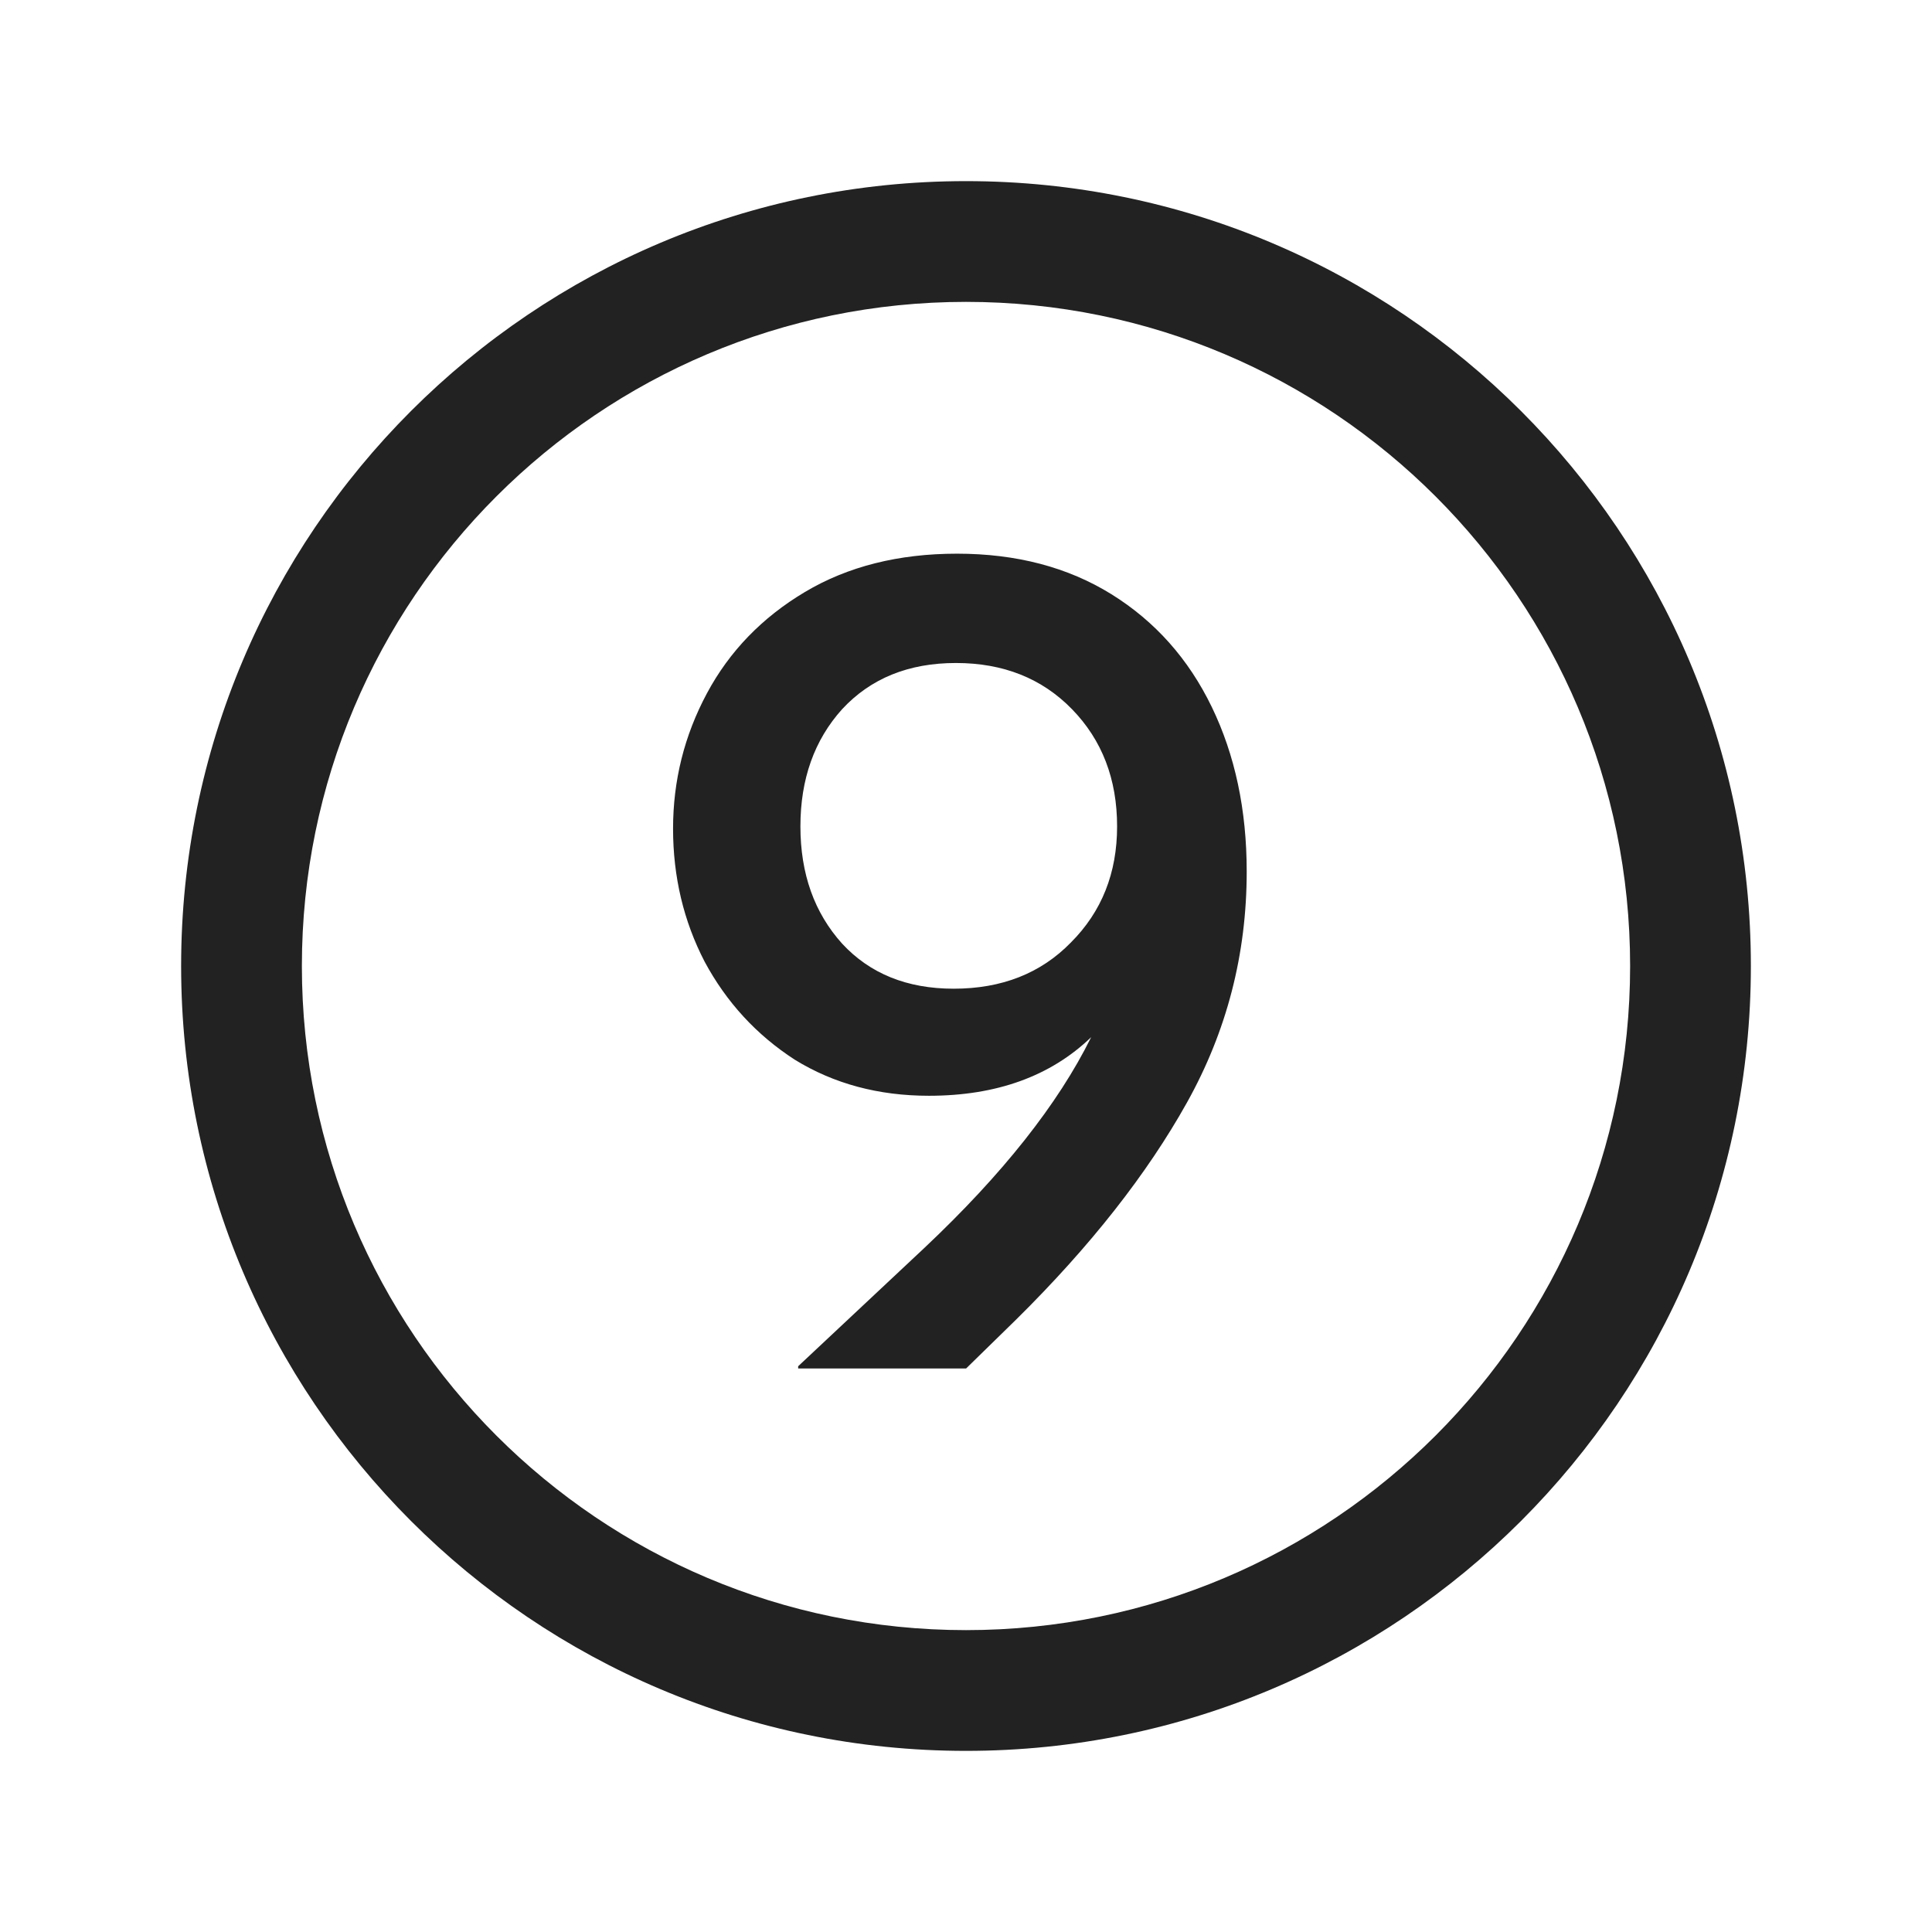 <svg width="24" height="24" viewBox="0 0 24 24" fill="none" xmlns="http://www.w3.org/2000/svg">
<path fill-rule="evenodd" clip-rule="evenodd" d="M13.807 7.382C13.266 7.046 12.626 6.878 11.889 6.878C11.161 6.878 10.531 7.037 9.999 7.354C9.467 7.671 9.061 8.091 8.781 8.614C8.501 9.137 8.361 9.697 8.361 10.294C8.361 10.891 8.492 11.442 8.753 11.946C9.024 12.45 9.397 12.856 9.873 13.164C10.358 13.463 10.914 13.612 11.539 13.612C12.379 13.612 13.051 13.369 13.555 12.884C13.144 13.715 12.454 14.587 11.483 15.502L9.915 16.972V17H12.001L12.631 16.384C13.546 15.479 14.25 14.583 14.745 13.696C15.24 12.809 15.487 11.853 15.487 10.826C15.487 10.061 15.342 9.379 15.053 8.782C14.764 8.185 14.348 7.718 13.807 7.382ZM13.303 11.708C12.93 12.091 12.444 12.282 11.847 12.282C11.268 12.282 10.806 12.095 10.461 11.722C10.116 11.339 9.943 10.854 9.943 10.266C9.943 9.678 10.116 9.193 10.461 8.81C10.816 8.427 11.287 8.236 11.875 8.236C12.463 8.236 12.944 8.427 13.317 8.81C13.69 9.193 13.877 9.678 13.877 10.266C13.877 10.845 13.686 11.325 13.303 11.708Z" fill="#222222"/>
<path fill-rule="evenodd" clip-rule="evenodd" d="M12 2.25C6.615 2.25 2.25 6.615 2.25 12C2.25 17.385 6.615 21.75 12 21.75C17.385 21.75 21.75 17.385 21.75 12C21.75 6.615 17.385 2.25 12 2.25ZM3.75 12C3.75 7.444 7.444 3.75 12 3.75C16.556 3.75 20.25 7.444 20.25 12C20.25 16.556 16.556 20.25 12 20.25C7.444 20.25 3.75 16.556 3.75 12Z" fill="#222222"/>
</svg>
